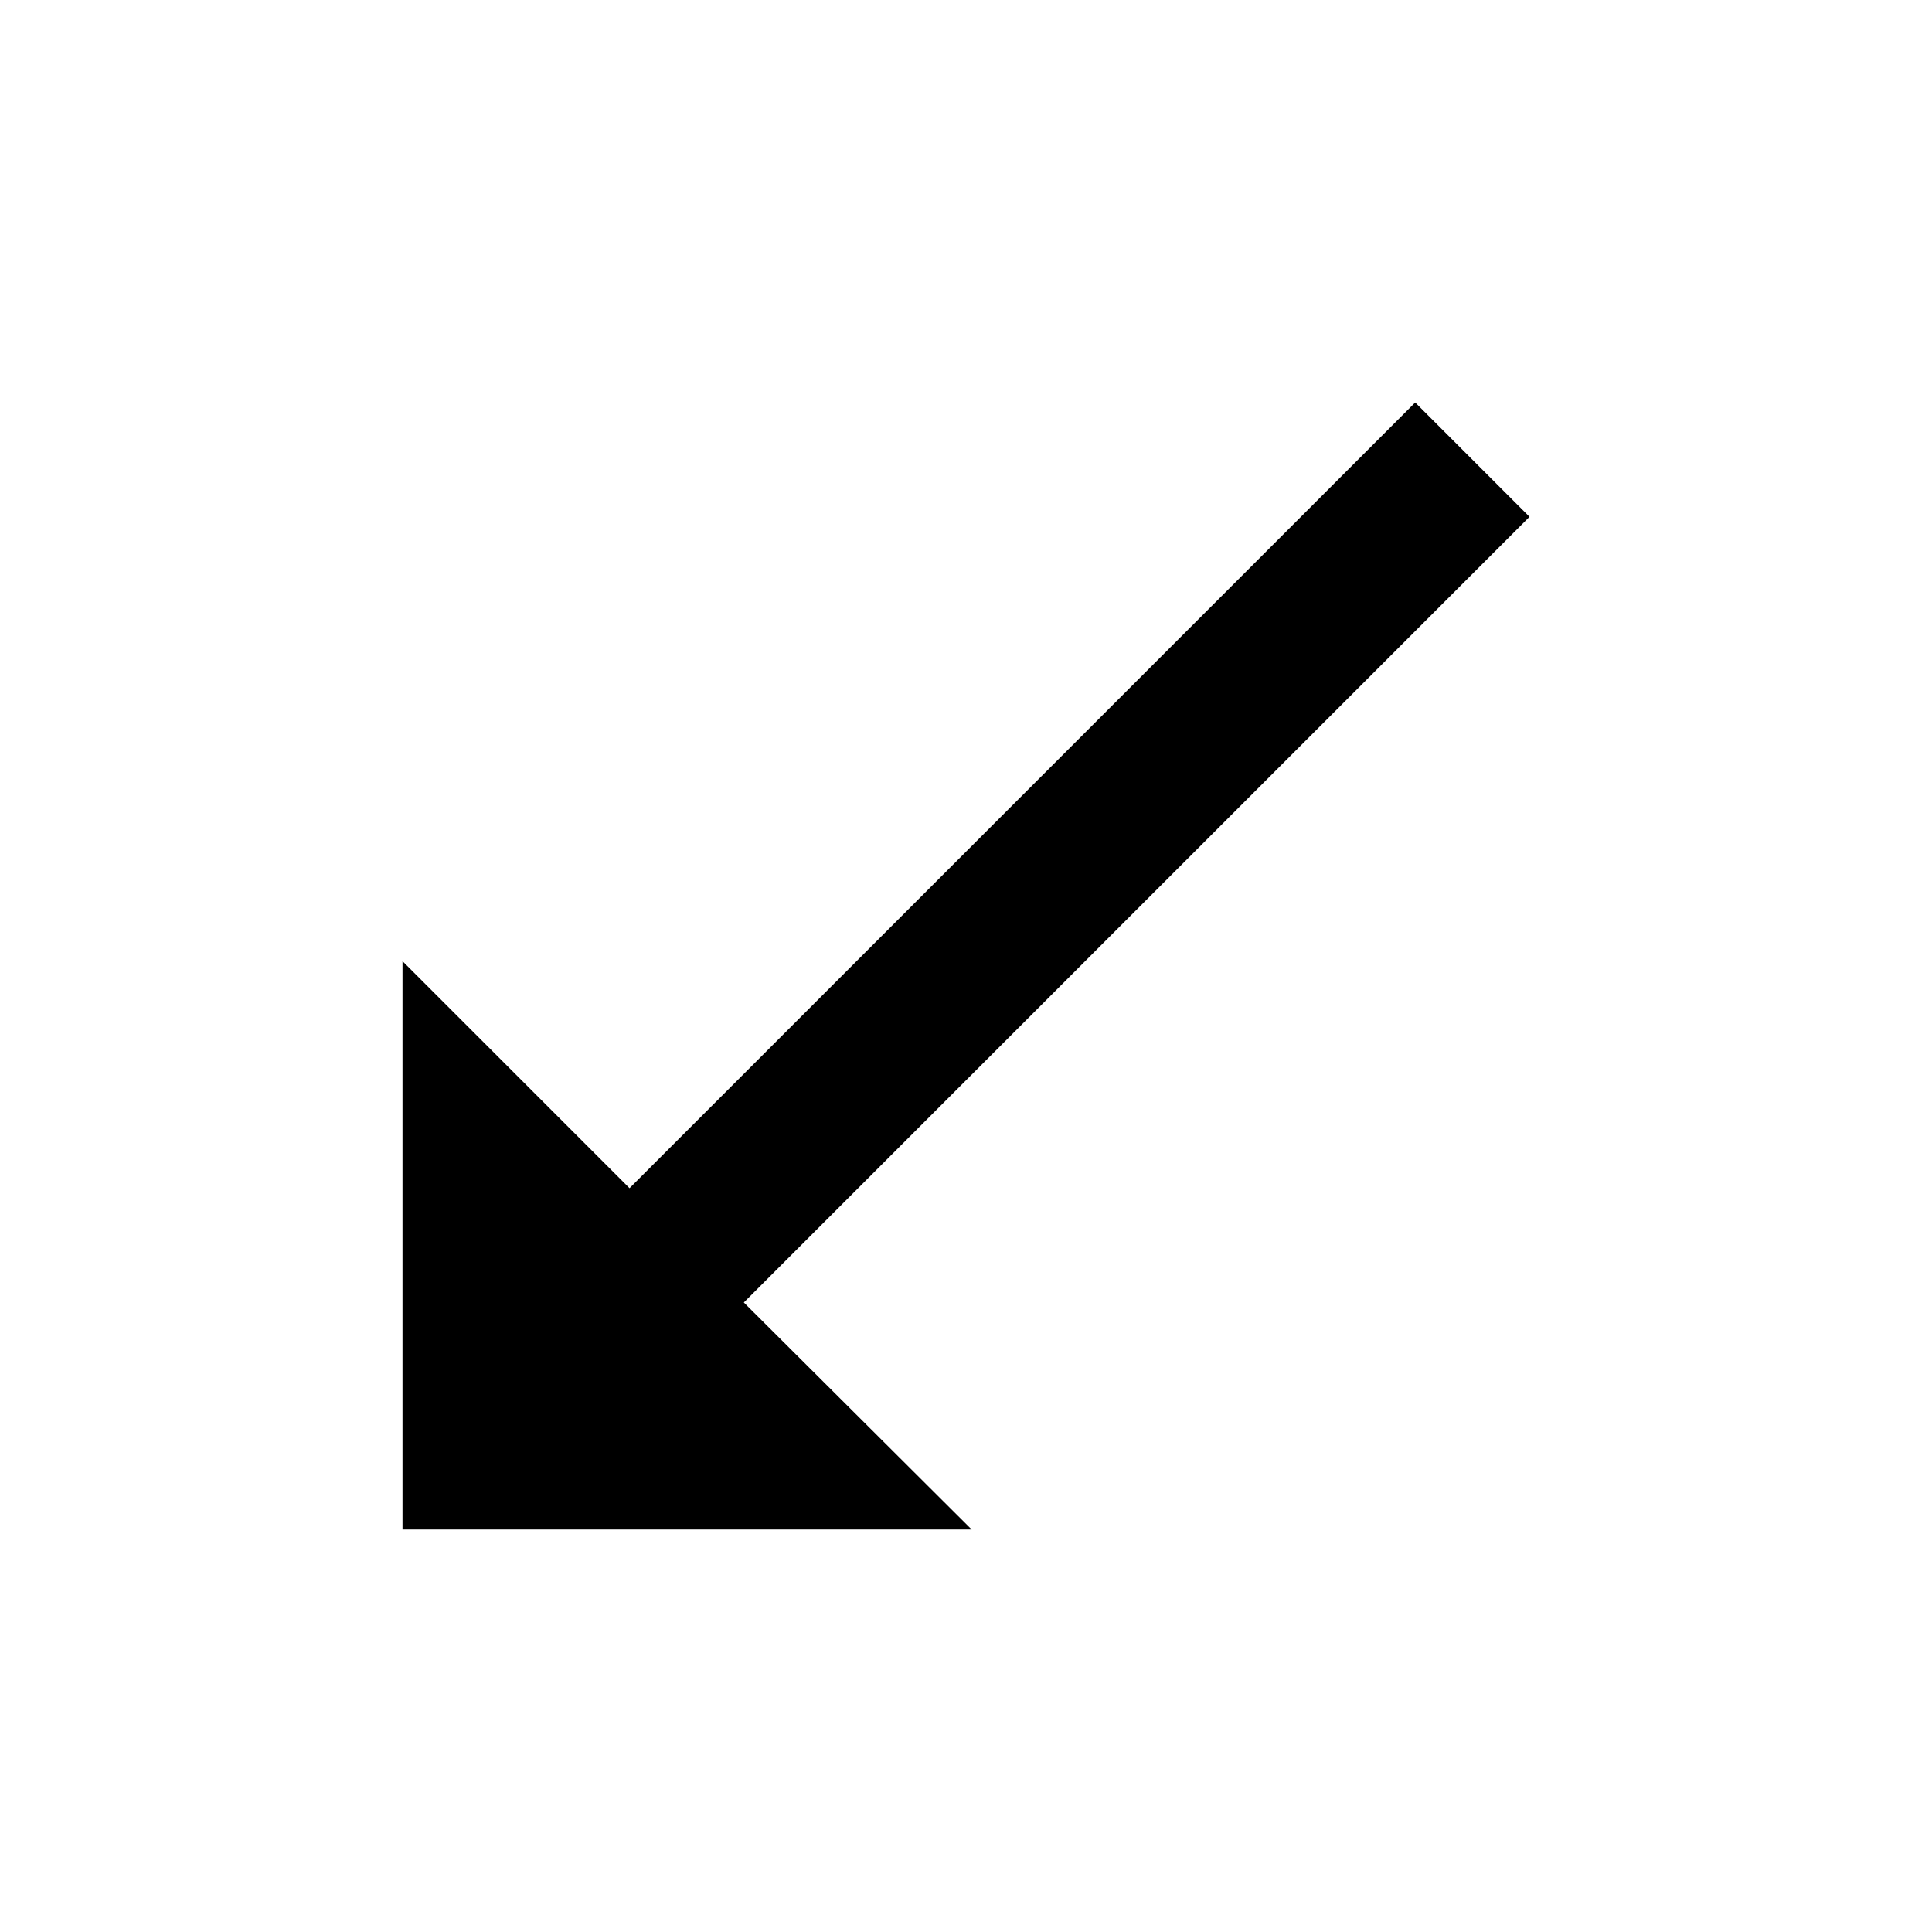 <?xml version="1.0" encoding="utf-8"?>
<!-- Generator: www.svgicons.com -->
<svg xmlns="http://www.w3.org/2000/svg" width="800" height="800" viewBox="0 0 24 24">
<path fill="currentColor" d="m12.07 19l-2.83-2.82L19 6.42L17.58 5l-9.76 9.76L5 11.94V19Z"/>
</svg>